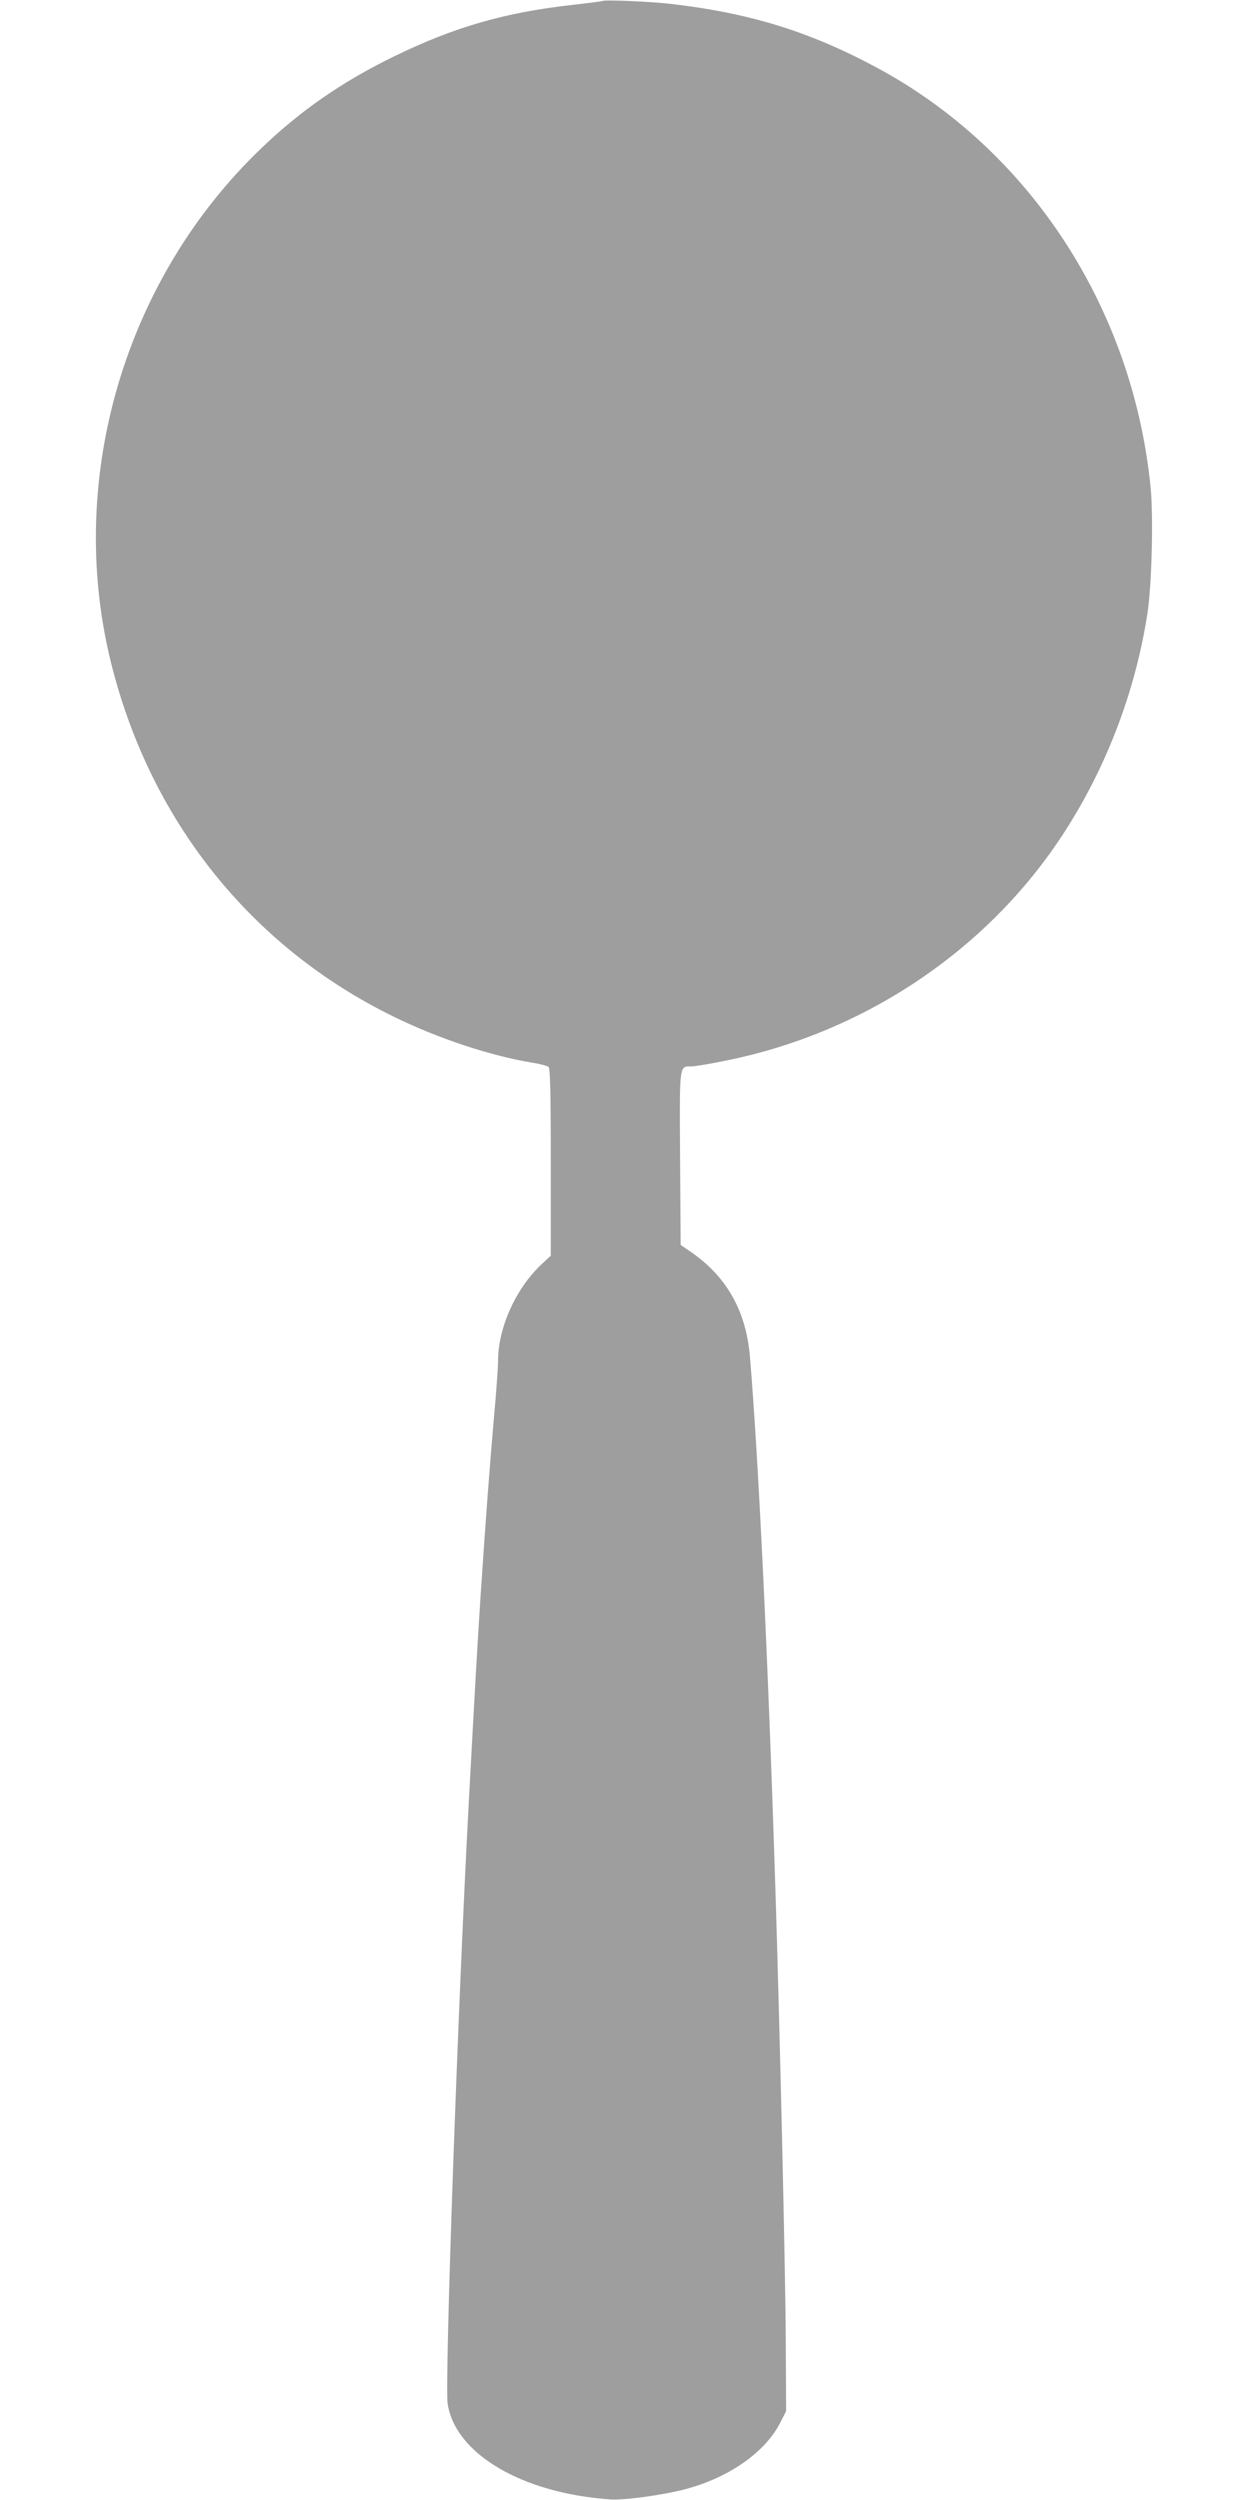 <?xml version="1.0" standalone="no"?>
<!DOCTYPE svg PUBLIC "-//W3C//DTD SVG 20010904//EN"
 "http://www.w3.org/TR/2001/REC-SVG-20010904/DTD/svg10.dtd">
<svg version="1.0" xmlns="http://www.w3.org/2000/svg"
 width="640pt" height="1280pt" viewBox="0 0 640 1280"
 preserveAspectRatio="xMidYMid meet">
<g transform="translate(0,1280) scale(0.1,-0.1)"
fill="#9e9e9e" stroke="none">
<path d="M3085 12795 c-5 -2 -75 -11 -154 -20 -347 -39 -605 -113 -916 -265
-262 -128 -475 -275 -676 -468 -699 -668 -999 -1685 -775 -2617 197 -816 715
-1470 1451 -1830 228 -112 494 -200 710 -236 39 -6 76 -16 83 -21 9 -8 12
-118 12 -489 l0 -478 -46 -43 c-133 -124 -224 -326 -224 -496 0 -33 -9 -158
-20 -278 -24 -274 -44 -543 -70 -934 -18 -275 -27 -443 -60 -1050 -56 -1044
-124 -2978 -108 -3078 40 -257 383 -458 833 -489 74 -5 275 23 390 54 223 61
404 189 481 341 l29 57 -2 380 c-2 359 -31 1604 -53 2295 -37 1170 -86 2196
-130 2720 -19 236 -118 412 -301 539 l-54 37 -3 445 c-3 490 -5 469 60 469 15
0 94 13 176 30 699 141 1321 554 1709 1135 229 343 385 745 448 1155 22 142
31 495 16 646 -92 920 -621 1730 -1406 2150 -341 183 -650 278 -1050 324 -101
12 -335 22 -350 15z"/>
</g>
</svg>
